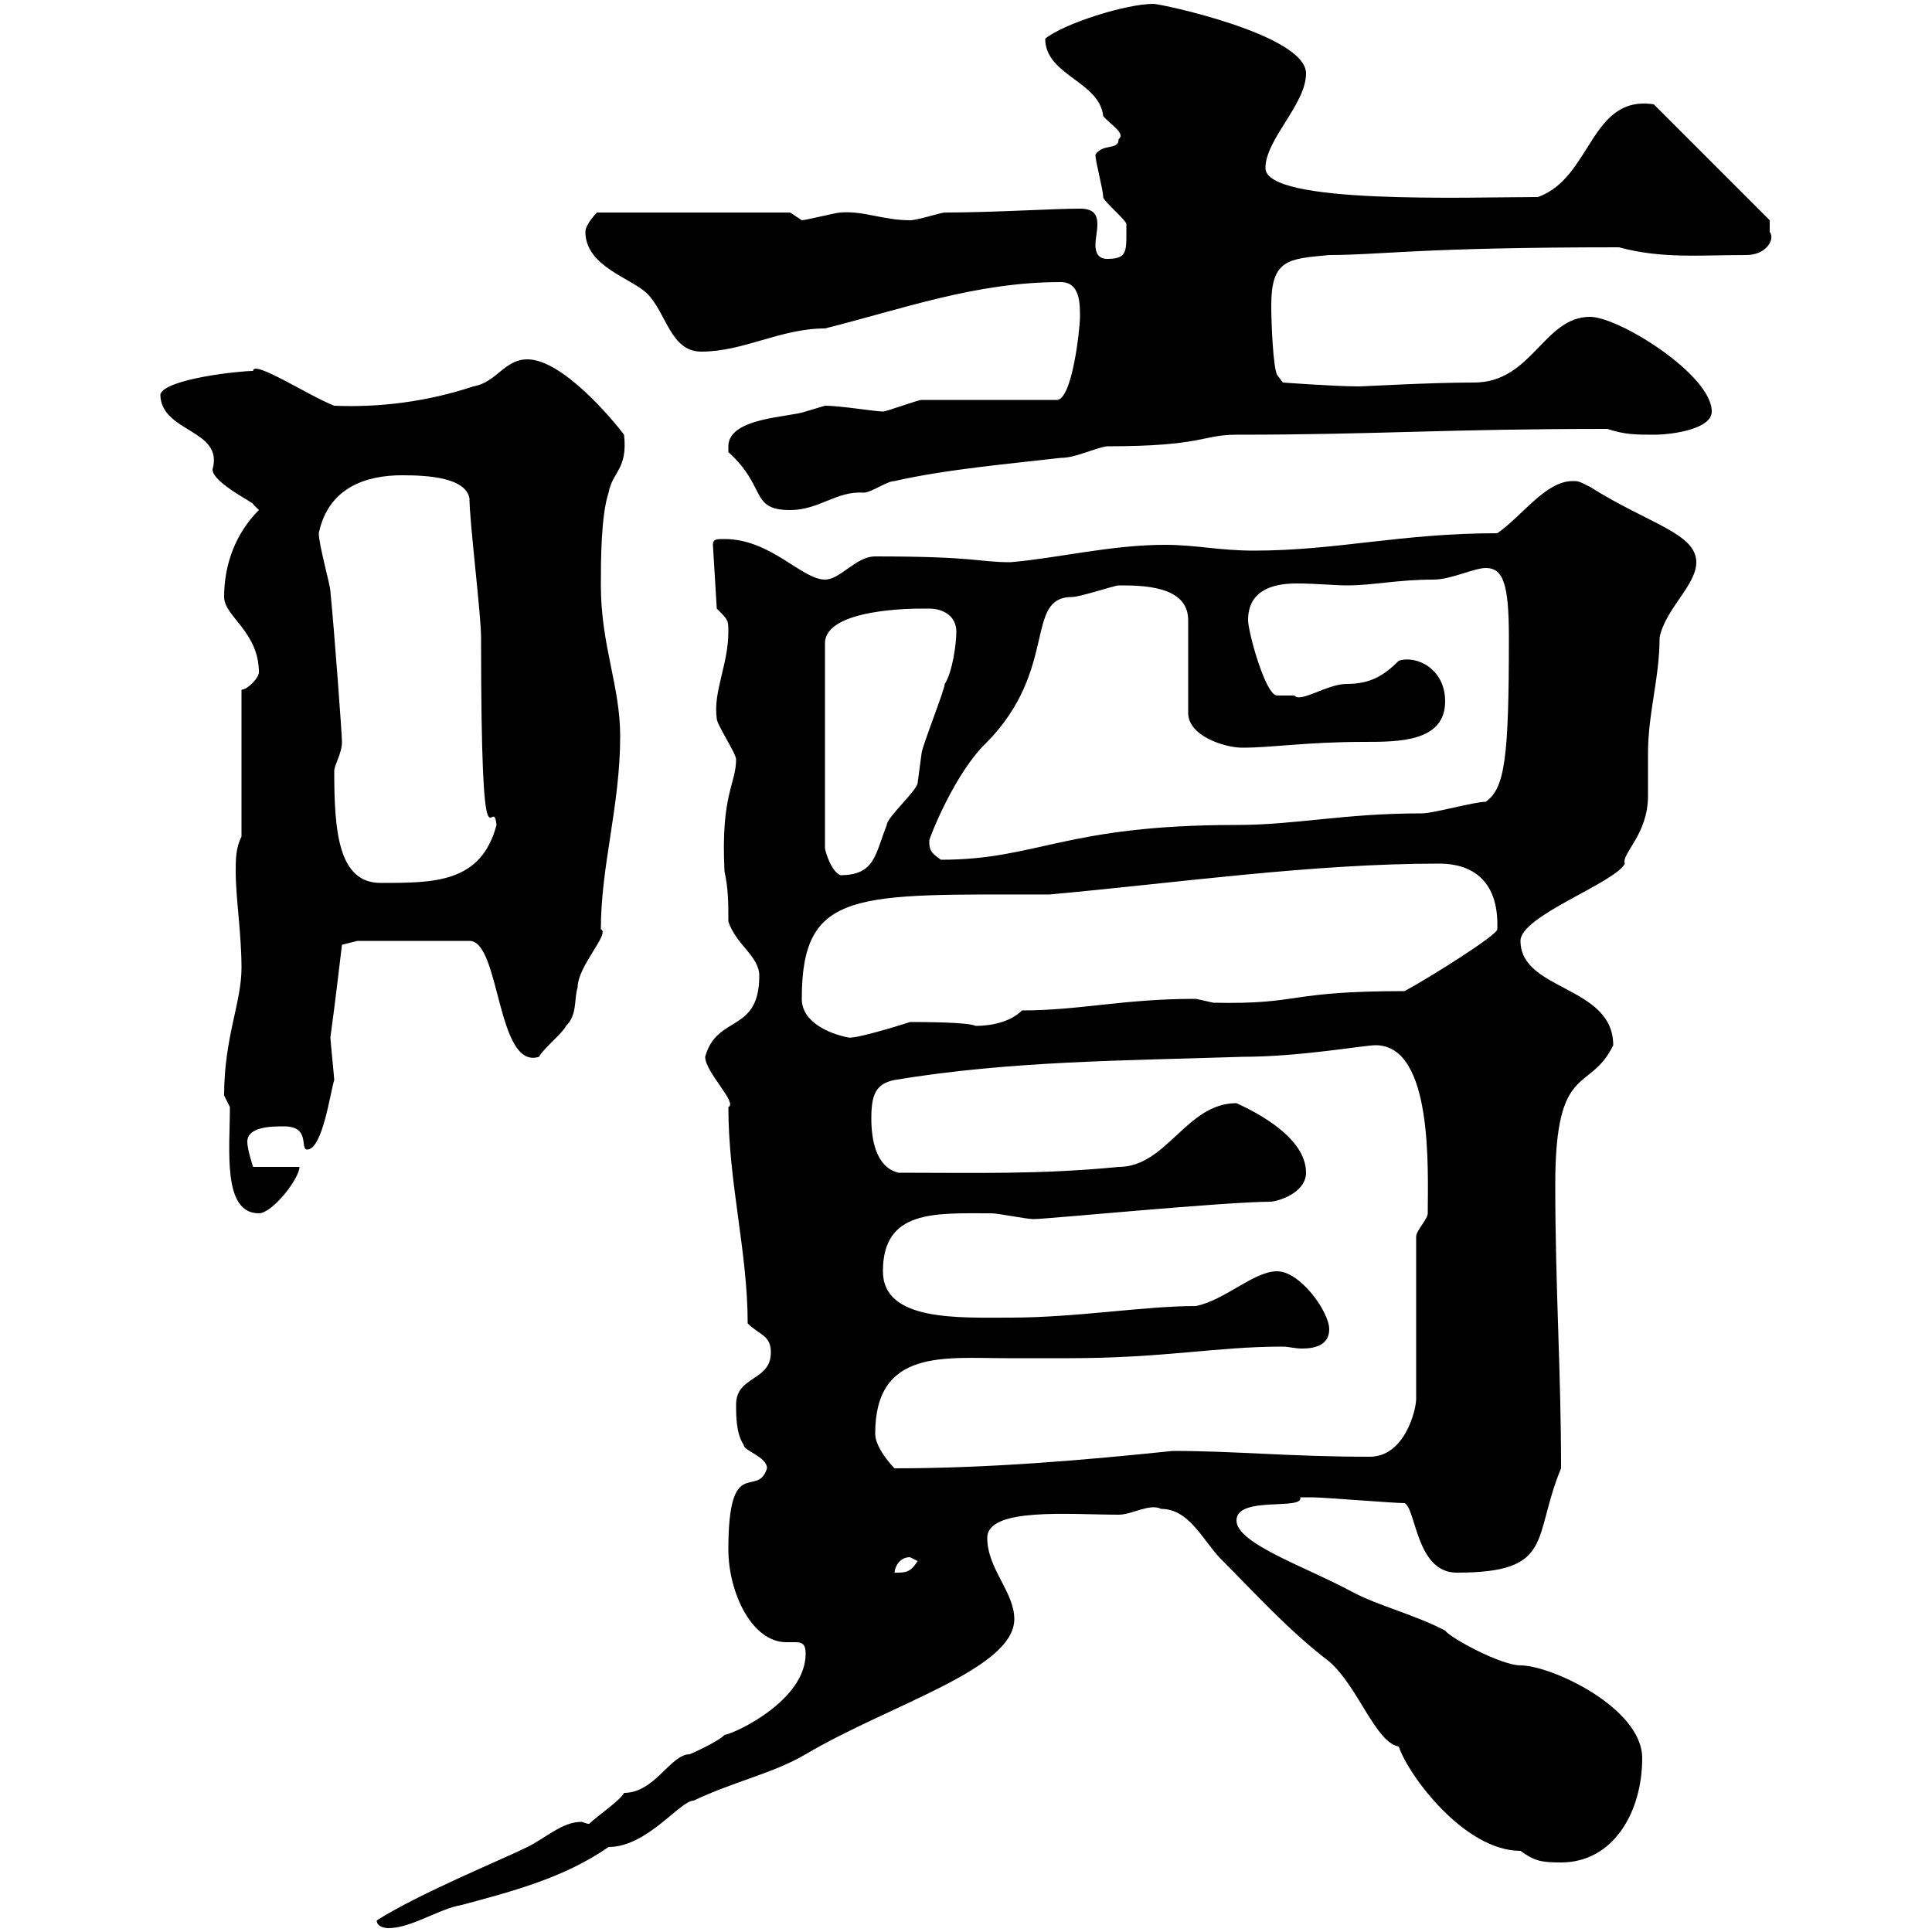 <svg xmlns="http://www.w3.org/2000/svg" xmlns:xlink="http://www.w3.org/1999/xlink" width="300" height="300"><path d="M58.50 298.20C58.50 299.40 60.30 299.40 60.30 299.40C63.90 299.40 68.10 296.40 71.70 295.80C79.50 293.70 87.60 291.60 94.50 286.80C100.50 286.80 105.60 279.60 107.70 279.60C114 276.60 120 275.40 125.10 272.40C138.30 264.60 157.50 259.20 157.50 251.40C157.50 247.20 153.30 243.60 153.30 238.80C153.30 234 166.20 235.20 173.70 235.20C175.80 235.20 178.50 233.40 180.30 234.30C184.50 234.30 186.60 238.80 189.30 241.80C195 247.50 200.10 253.20 206.40 258C210.90 261.90 213.60 270.60 217.20 271.20C218.70 275.70 227.40 287.40 236.10 287.40C238.20 288.90 239.10 289.20 242.40 289.20C250.50 289.20 255 281.40 255 273C255 265.20 240.90 258.60 236.10 258.60C233.10 258.60 225.30 254.40 224.40 253.20C219.90 250.80 213.90 249.30 210 247.20C202.80 243.30 192 239.70 192 236.10C192 232.20 202.50 234.60 201.90 232.50C202.50 232.50 202.80 232.50 203.70 232.50C205.50 232.50 216.30 233.40 218.10 233.40C219.90 234.30 219.90 244.20 226.20 244.20C241.50 244.20 237.90 238.80 242.40 228C242.40 212.70 241.50 200.10 241.50 183.90C241.50 164.70 246.90 169.80 250.50 162.30C250.50 153 236.10 153.90 236.10 146.10C236.10 142.20 250.80 137.10 252.30 134.10C251.70 132.60 255.90 129.60 255.90 123.60C255.90 121.20 255.90 119.10 255.90 117C255.90 110.70 257.70 105.30 257.70 99C258.60 94.50 263.40 90.90 263.40 87.30C263.40 82.80 255.90 81.30 246.90 75.60C245.10 74.70 245.10 74.70 244.20 74.70C240 74.70 236.40 80.10 232.50 82.80C217.50 82.80 207.60 85.50 194.70 85.50C189.30 85.50 185.70 84.60 180.90 84.60C172.50 84.60 164.10 86.70 156.90 87.30C151.80 87.30 151.80 86.40 135.90 86.40C132.90 86.40 130.50 90 128.10 90C124.50 90 119.70 83.70 112.50 83.70C111.30 83.70 110.70 83.70 110.70 84.60L111.30 94.50C113.10 96.30 113.10 96.30 113.10 98.10C113.10 103.20 110.70 107.40 111.30 111.60C111.30 112.50 114.30 117 114.30 117.90C114.30 121.80 111.90 123.30 112.50 135.30C113.10 138 113.10 140.40 113.10 143.10C114.30 146.70 117.90 148.50 117.90 151.50C117.90 160.50 111.30 157.50 109.50 164.10C109.50 166.50 114.60 171.30 113.10 171.90C113.10 183.60 116.10 194.40 116.10 205.50C117.90 207.30 119.70 207.30 119.70 210C119.70 214.50 114.30 213.60 114.30 218.10C114.30 219.90 114.30 222.60 115.50 224.40C115.50 225.30 119.10 226.20 119.10 228C117.60 232.80 113.10 225.60 113.10 240.60C113.10 247.20 116.70 255 122.10 255C122.70 255 123.30 255 123.60 255C124.80 255 125.10 255.60 125.10 256.80C125.10 264 114.30 269.10 112.50 269.40C111.30 270.60 107.10 272.40 107.10 272.40C104.10 272.40 101.70 278.40 96.90 278.40C96.30 279.60 92.70 282 91.50 283.20C90.90 283.20 90.60 282.90 90.30 282.90C87.30 282.90 84.90 285.30 81.90 286.80C78.30 288.60 65.10 294 58.50 298.20ZM141.30 241.80C141.30 241.80 142.50 242.40 142.50 242.40C141.30 244.20 140.70 244.20 138.90 244.20C138.90 243.60 139.50 241.80 141.30 241.80ZM135.90 222.60C135.90 209.40 146.70 210.90 156.30 210.90C159.90 210.90 163.20 210.90 165.90 210.90C180.90 210.90 188.70 209.10 199.20 209.10C200.10 209.10 201 209.40 202.20 209.40C204.30 209.40 206.40 208.80 206.40 206.40C206.40 203.70 201.90 197.40 198.30 197.40C194.70 197.40 190.20 201.90 185.70 202.80C177.60 202.80 167.10 204.60 156.90 204.60C148.80 204.60 137.10 205.20 137.10 197.40C137.10 187.80 145.20 188.40 153.90 188.40C155.10 188.40 159.30 189.30 160.50 189.30C162.60 189.30 190.20 186.60 197.40 186.60C199.50 186.30 202.80 184.80 202.80 182.10C202.80 176.70 195.30 172.80 192 171.30C184.20 171.30 181.20 181.20 173.70 181.20C161.40 182.40 151.50 182.10 139.50 182.10C135.90 181.20 135.30 176.70 135.30 173.70C135.30 170.10 135.90 168.30 138.90 167.70C156.90 164.70 174.90 164.70 192.90 164.10C201.90 164.10 211.80 162.30 213.60 162.30C222.60 162.30 221.70 181.80 221.70 188.40C221.70 189.30 219.90 191.10 219.90 192L219.90 217.20C219.90 219 218.10 226.20 212.70 226.20C200.10 226.20 192 225.30 182.10 225.30C167.70 226.80 153.30 228 138.90 228C138.90 228 135.90 225 135.90 222.60ZM35.70 171.90C35.70 178.50 34.50 188.40 40.20 188.40C42.30 188.40 46.50 183 46.50 181.20L39.30 181.20C39.30 181.20 38.40 178.50 38.40 177.30C38.40 174.90 42.30 174.90 44.10 174.90C48.30 174.90 46.50 178.50 47.70 178.50C50.10 178.50 51.30 169.50 51.90 167.70C51.90 167.40 51.30 161.40 51.30 161.10C51.90 156.90 53.10 146.70 53.10 146.70L55.50 146.10L72.90 146.10C77.70 146.10 77.10 166.20 83.70 164.10C84.30 162.90 87.30 160.50 87.90 159.30C89.70 157.50 89.10 155.10 89.70 153.30C89.70 150 94.80 144.90 93.30 144.30C93.30 134.40 96.30 125.10 96.30 114.30C96.30 106.50 93.30 100.20 93.30 90.90C93.30 87.30 93.30 80.10 94.50 76.50C95.10 73.20 97.50 72.90 96.90 67.50C95.10 65.10 87.30 55.80 81.90 55.80C78.30 55.80 77.10 59.40 73.50 60C66.30 62.40 58.80 63.30 51.90 63C48 61.50 39.30 55.80 39.30 57.60C37.20 57.60 25.80 58.80 24.90 61.20C24.90 67.20 34.80 66.60 33 72.90C33 75 39.90 78.30 39.30 78.30C39.30 78.30 40.20 79.20 40.20 79.20C36.60 82.80 34.80 87.60 34.80 92.70C34.80 95.70 40.20 98.10 40.20 104.40C40.20 105.30 38.40 107.10 37.50 107.10L37.50 129.90C36.60 131.70 36.60 133.50 36.60 135.30C36.60 139.50 37.50 144.90 37.50 150.30C37.50 155.70 34.80 161.10 34.80 170.10C34.80 170.10 35.70 171.90 35.70 171.90ZM124.50 155.10C124.50 138 132.90 138.90 162.90 138.90C182.70 137.10 203.70 134.10 223.50 134.10C228 134.10 232.80 136.20 232.50 144.30C232.50 145.20 222 151.80 218.10 153.90C199.50 153.90 202.20 156 188.40 155.70C188.40 155.70 185.70 155.10 185.70 155.10C174.30 155.10 167.70 156.90 158.70 156.90C156.90 158.70 153.90 159.30 151.50 159.30C150.30 158.70 143.10 158.70 141.30 158.70C139.50 159.30 132.60 161.40 131.70 161.10C128.70 160.50 124.50 158.70 124.50 155.10ZM51.90 119.70C51.90 118.80 53.10 117 53.10 115.20C53.10 114 51.90 97.80 51.30 91.80C51.30 90.90 49.50 84.60 49.50 82.80C51 75.60 57 73.80 62.40 73.80C66.30 73.80 72.30 74.10 72.90 77.40C72.90 81 74.70 95.40 74.70 99C74.70 138.60 76.50 122.70 77.10 128.10C74.70 137.10 67.50 137.10 59.10 137.10C52.50 137.10 51.90 129 51.90 119.70ZM144.30 94.50C146.10 94.50 148.50 95.40 148.50 98.10C148.50 99.90 147.90 104.40 146.70 106.20C146.70 107.10 143.10 116.10 143.10 117C143.10 117 142.50 121.50 142.50 121.50C142.50 122.70 137.70 126.90 137.70 128.10C135.90 132.60 135.90 135.90 130.50 135.90C129 135.30 128.10 132 128.10 131.70L128.10 99.90C128.10 94.50 141.90 94.50 143.10 94.50C143.10 94.50 143.10 94.50 144.30 94.50ZM144.30 130.50C144.30 130.20 148.20 120 153.30 115.20C164.40 103.80 159 92.70 166.50 92.70C167.70 92.70 173.10 90.90 173.70 90.90C177.30 90.90 184.50 90.90 184.50 96.30L184.50 110.70C184.50 114.30 190.20 116.10 192.90 116.10C197.70 116.10 202.80 115.20 211.80 115.20C217.20 115.20 224.40 115.20 224.40 108.90C224.40 103.80 219.90 101.70 217.20 102.60C214.80 105 212.70 106.20 209.10 106.20C206.10 106.20 201.90 109.20 201 108C200.10 108 198.30 108 198.30 108C196.50 108 193.80 98.10 193.80 96.30C193.80 91.80 197.40 90.60 201.30 90.60C204.30 90.60 207.30 90.90 209.10 90.90C213.30 90.90 216.90 90 222.60 90C225.30 90 228.90 88.20 230.70 88.20C233.40 88.20 234.30 90.60 234.30 99C234.30 117.60 233.70 122.40 230.70 124.50C228.90 124.50 222.60 126.30 220.80 126.30C208.50 126.30 201.30 128.10 192 128.10C165.30 128.10 161.10 133.50 146.10 133.50C144.30 132.30 144.30 131.70 144.30 130.50ZM113.10 69.30C113.10 69.30 113.10 70.20 113.10 70.20C119.10 75.60 116.40 79.20 122.70 79.20C127.20 79.20 129.90 76.20 134.10 76.50C135.30 76.50 137.70 74.70 138.90 74.70C146.70 72.90 156.90 72 164.70 71.10C167.10 71.10 169.80 69.60 171.90 69.30C186.90 69.30 186.60 67.50 192 67.50C213.90 67.50 224.10 66.60 249.60 66.60C252.30 67.50 254.10 67.50 256.80 67.50C259.80 67.50 265.80 66.60 265.80 63.90C265.80 58.20 251.40 49.20 246.90 49.20C239.70 49.20 237.90 59.40 228.90 59.40C221.70 59.40 212.10 60 210.90 60C207.30 60 199.20 59.40 199.20 59.40L198.30 58.20C197.70 57 197.40 50.40 197.40 47.40C197.40 40.20 200.10 40.20 206.40 39.60C214.50 39.60 220.20 38.40 251.40 38.40C258 40.20 264 39.60 271.20 39.60C274.20 39.60 275.70 37.20 274.80 36C274.80 34.80 274.80 34.20 274.80 34.20L256.80 16.20C246.90 14.70 247.20 27.60 238.80 30.60C228 30.60 196.50 31.80 196.50 26.10C196.50 21.60 202.80 16.20 202.80 11.40C202.80 5.40 180.30 0.60 179.10 0.60C174.90 0.60 165.30 3.60 162.30 6C162.30 11.70 170.70 12.60 171.30 18C172.20 19.20 174.90 20.70 173.70 21.60C173.70 23.40 171.30 22.20 170.10 24C170.10 25.20 171.30 29.40 171.30 30.60C171.30 31.20 174.90 34.20 174.90 34.80C174.90 39 175.20 40.20 171.90 40.20C170.40 40.20 170.10 39 170.10 38.10C170.10 36.90 170.40 36 170.40 34.80C170.40 33.30 169.80 32.40 167.70 32.40C163.50 32.40 154.20 33 146.70 33C146.10 33 142.50 34.20 141.30 34.20C137.10 34.20 134.10 32.70 130.50 33C129.90 33 125.10 34.20 124.50 34.20C124.50 34.20 122.70 33 122.70 33L92.70 33C92.70 33 90.90 34.80 90.90 36C90.90 41.40 98.10 43.20 100.50 45.60C103.50 48.60 104.10 54.60 108.90 54.60C115.50 54.60 121.20 51 128.10 51C140.10 48 151.50 43.80 164.70 43.80C167.70 43.80 167.70 47.10 167.70 49.20C167.70 51 166.50 62.10 164.10 62.10L143.10 62.10C142.50 62.10 137.70 63.90 137.10 63.90C135.90 63.90 130.50 63 128.10 63C128.10 63 125.10 63.90 125.10 63.90C122.70 64.80 113.10 64.80 113.10 69.30Z"/></svg>